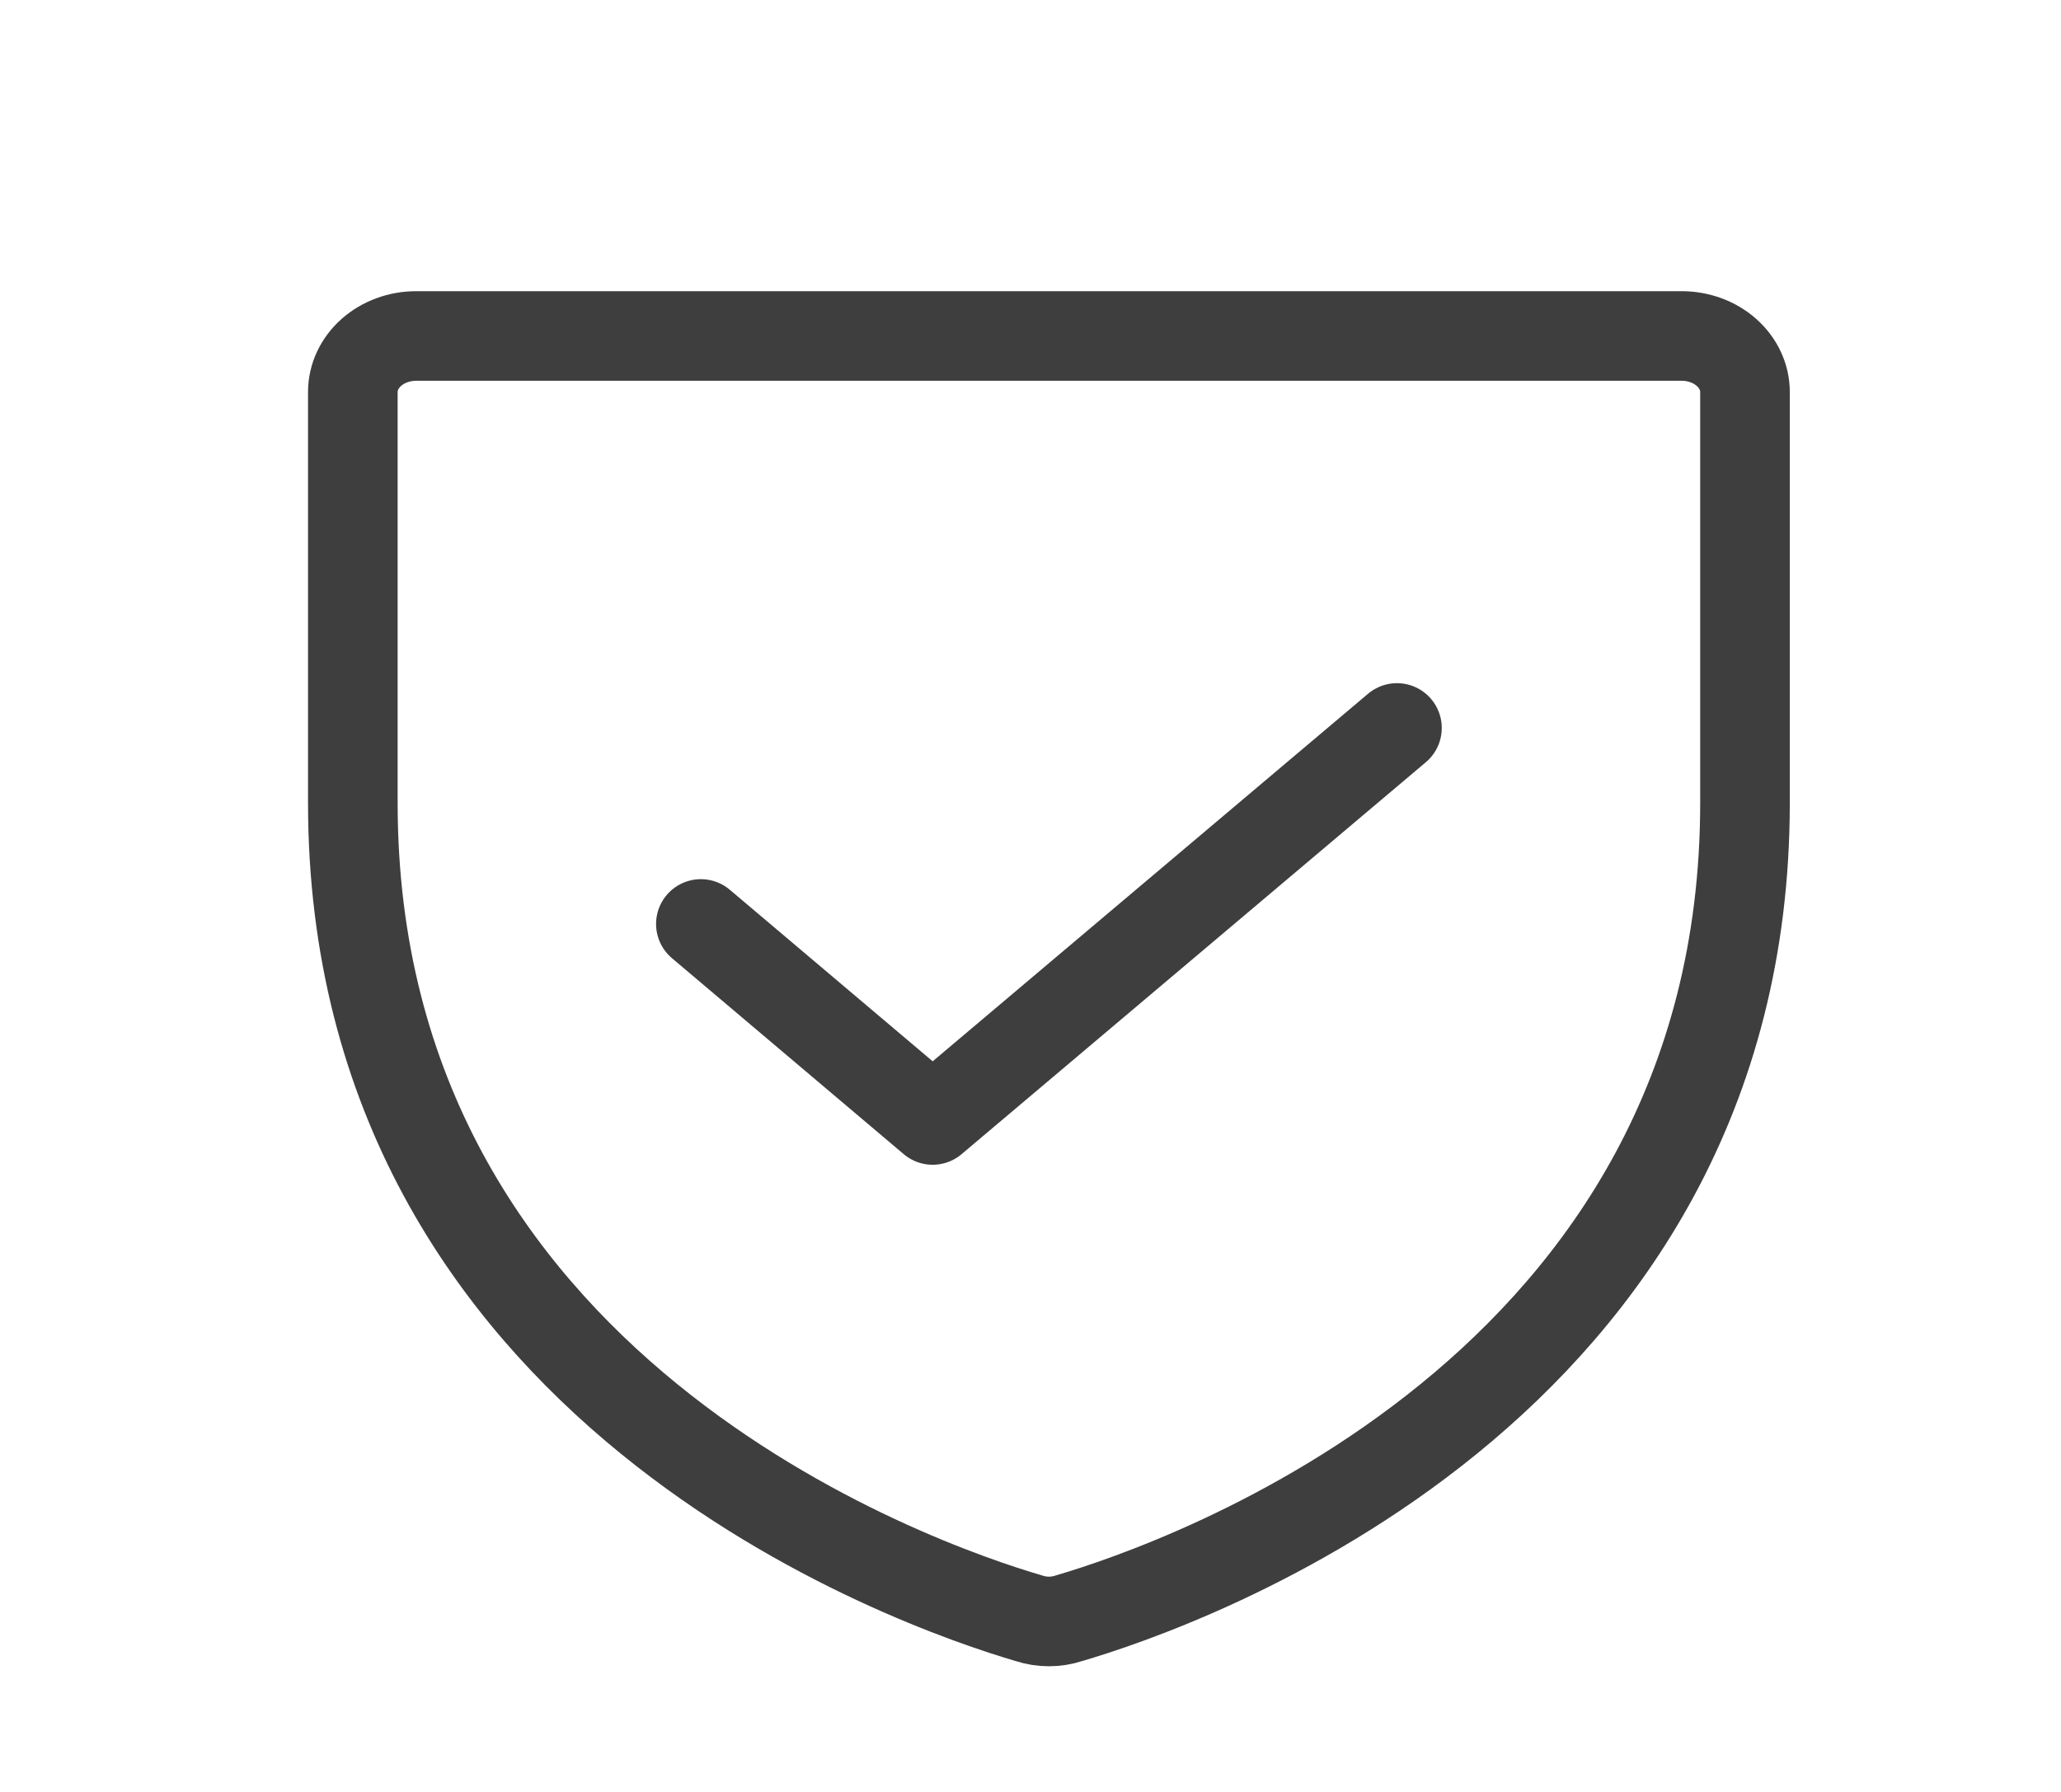 <svg
        xmlns="http://www.w3.org/2000/svg"
        width="46"
        height="40"
        viewBox="0 0 46 40"
        fill="none"
>
    <path
            d="M7.875 17.922V8.75C7.875 8.418 8.024 8.101 8.289 7.866C8.554 7.632 8.913 7.5 9.288 7.5H37.535C37.909 7.5 38.269 7.632 38.533 7.866C38.798 8.101 38.947 8.418 38.947 8.75V17.922C38.947 31.047 26.359 35.391 23.852 36.125C23.568 36.218 23.255 36.218 22.97 36.125C20.463 35.391 7.875 31.047 7.875 17.922Z"
            stroke="#3E3E3F"
            stroke-width="2"
            stroke-linecap="round"
            stroke-linejoin="round"
    />
    <path
            d="M31.179 16.25L20.816 25L15.643 20.625"
            stroke="#3E3E3F"
            stroke-width="2"
            stroke-linecap="round"
            stroke-linejoin="round"
    />
</svg>